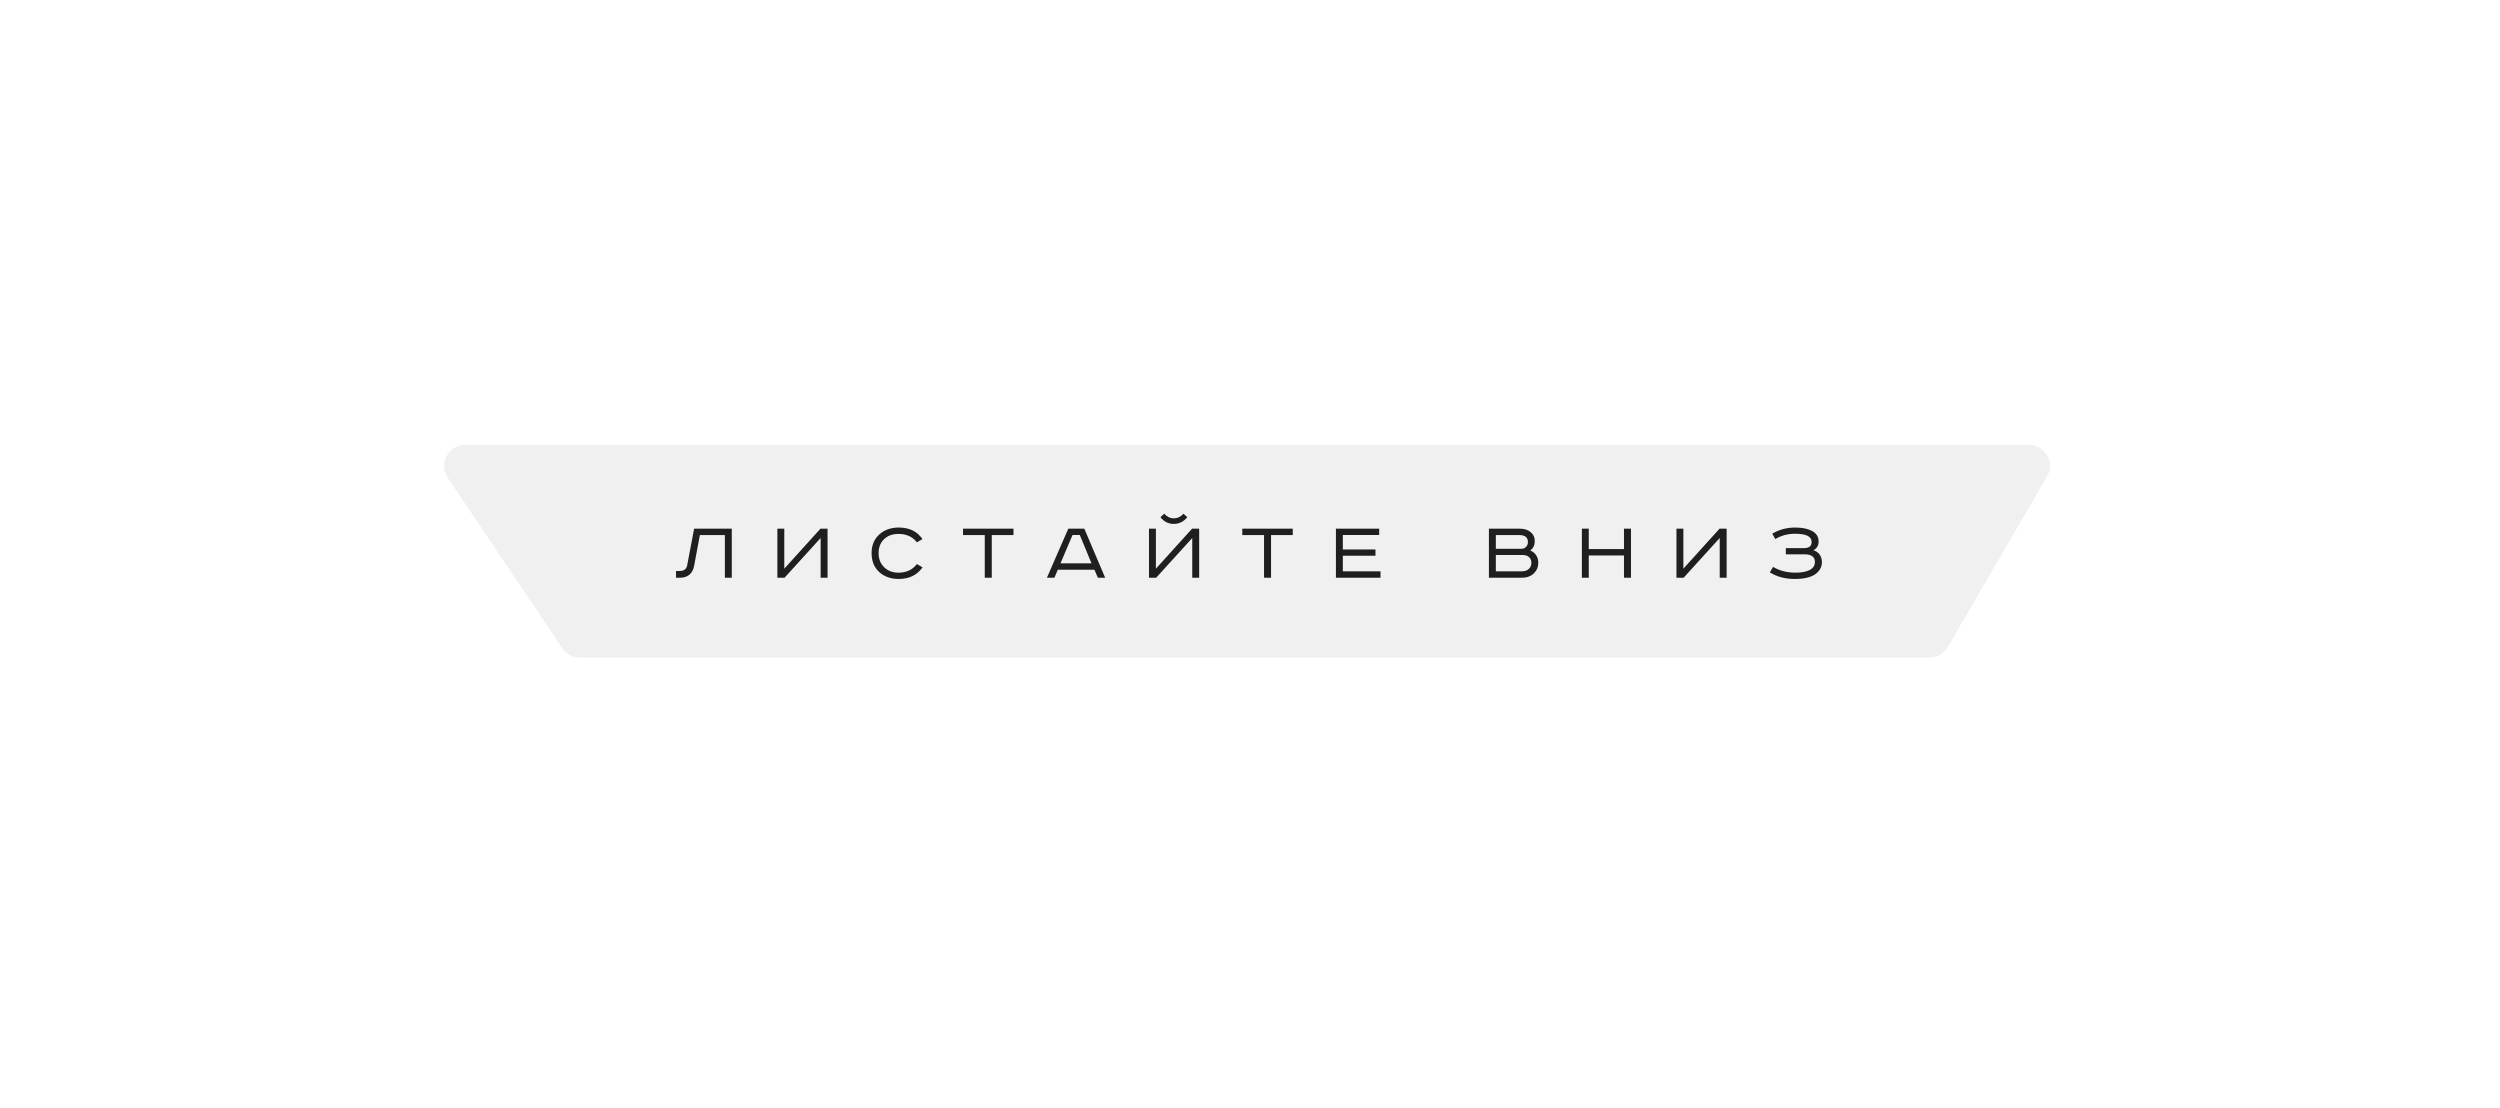 <?xml version="1.0" encoding="UTF-8"?> <svg xmlns="http://www.w3.org/2000/svg" width="282" height="125" viewBox="0 0 282 125" fill="none"><g filter="url(#filter0_d_1511_3080)"><path d="M50.51 53.901C49.44 52.309 50.581 50.167 52.499 50.167H228.83C230.679 50.167 231.832 52.172 230.901 53.77L219.711 72.977C219.282 73.714 218.493 74.167 217.64 74.167H65.41C64.612 74.167 63.867 73.77 63.421 73.107L50.51 53.901Z" fill="#F0F0F0"></path></g><path d="M78.296 59.637H82.546V65.167H81.766V60.357H78.946L78.296 63.827C78.216 64.267 78.039 64.6 77.766 64.827C77.492 65.054 77.142 65.167 76.716 65.167H76.256V64.407H76.656C77.156 64.407 77.442 64.187 77.516 63.747L78.296 59.637ZM87.688 59.637H88.468V64.147L92.548 59.637H93.348V65.167H92.568V60.687L88.498 65.167H87.688V59.637ZM104.055 60.807L103.425 61.177C102.945 60.544 102.252 60.227 101.345 60.227C100.665 60.227 100.122 60.427 99.715 60.827C99.308 61.22 99.105 61.744 99.105 62.397C99.105 63.037 99.312 63.564 99.725 63.977C100.145 64.39 100.685 64.597 101.345 64.597C102.232 64.597 102.925 64.274 103.425 63.627L104.065 63.997C103.452 64.87 102.555 65.307 101.375 65.307C100.475 65.307 99.738 65.044 99.165 64.517C98.598 63.99 98.315 63.284 98.315 62.397C98.315 61.517 98.602 60.817 99.175 60.297C99.755 59.77 100.488 59.507 101.375 59.507C102.568 59.507 103.462 59.94 104.055 60.807ZM108.631 59.637H114.321V60.357H111.871V65.167H111.081V60.357H108.631V59.637ZM120.982 60.347L119.622 63.547H123.122L121.802 60.347H120.982ZM120.502 59.637H122.312L124.662 65.167H123.842L123.452 64.267H119.322L118.932 65.167H118.092L120.502 59.637ZM129.606 59.637H130.386V64.147L134.466 59.637H135.266V65.167H134.486V60.687L130.416 65.167H129.606V59.637ZM133.496 57.947L133.926 58.337C133.519 58.844 133.013 59.097 132.406 59.097C131.793 59.097 131.289 58.844 130.896 58.337L131.326 57.947C131.633 58.294 131.993 58.467 132.406 58.467C132.826 58.467 133.189 58.294 133.496 57.947ZM140.133 59.637H145.823V60.357H143.373V65.167H142.583V60.357H140.133V59.637ZM150.692 59.637H155.572V60.347H151.472V61.977H155.152V62.687H151.472V64.447H155.722V65.167H150.692V59.637ZM167.95 59.637H171.45C171.943 59.637 172.343 59.764 172.65 60.017C172.963 60.27 173.12 60.604 173.12 61.017C173.12 61.497 172.95 61.857 172.61 62.097C172.897 62.21 173.12 62.39 173.28 62.637C173.44 62.877 173.52 63.16 173.52 63.487C173.52 63.96 173.35 64.36 173.01 64.687C172.67 65.007 172.223 65.167 171.67 65.167H167.95V59.637ZM168.73 60.357V61.907H171.57C171.817 61.907 172.007 61.834 172.14 61.687C172.28 61.54 172.35 61.36 172.35 61.147C172.35 60.62 172.027 60.357 171.38 60.357H168.73ZM168.73 62.607V64.447H171.63C171.99 64.447 172.263 64.357 172.45 64.177C172.643 63.997 172.74 63.77 172.74 63.497C172.74 63.224 172.653 63.007 172.48 62.847C172.307 62.687 172.077 62.607 171.79 62.607H168.73ZM178.434 59.637H179.214V61.937H183.184V59.637H183.974V65.167H183.184V62.657H179.214V65.167H178.434V59.637ZM189.104 59.637H189.884V64.147L193.964 59.637H194.764V65.167H193.984V60.687L189.914 65.167H189.104V59.637ZM201.441 61.827H203.491C204.064 61.827 204.351 61.594 204.351 61.127C204.351 60.514 203.731 60.207 202.491 60.207C201.664 60.207 200.918 60.407 200.251 60.807L199.911 60.197C200.684 59.737 201.544 59.507 202.491 59.507C203.284 59.507 203.918 59.634 204.391 59.887C204.891 60.154 205.141 60.554 205.141 61.087C205.141 61.54 204.944 61.867 204.551 62.067C204.858 62.16 205.094 62.327 205.261 62.567C205.428 62.807 205.511 63.09 205.511 63.417C205.511 63.937 205.278 64.377 204.811 64.737C204.304 65.117 203.518 65.307 202.451 65.307C201.378 65.307 200.441 65.06 199.641 64.567L200.001 63.947C200.741 64.38 201.581 64.597 202.521 64.597C203.208 64.597 203.744 64.497 204.131 64.297C204.524 64.09 204.721 63.79 204.721 63.397C204.721 62.817 204.334 62.527 203.561 62.527H201.441V61.827Z" fill="#1F1F1F"></path><defs><filter id="filter0_d_1511_3080" x="0.098" y="0.167" width="281.132" height="124" filterUnits="userSpaceOnUse" color-interpolation-filters="sRGB"><feFlood flood-opacity="0" result="BackgroundImageFix"></feFlood><feColorMatrix in="SourceAlpha" type="matrix" values="0 0 0 0 0 0 0 0 0 0 0 0 0 0 0 0 0 0 127 0" result="hardAlpha"></feColorMatrix><feOffset></feOffset><feGaussianBlur stdDeviation="25"></feGaussianBlur><feColorMatrix type="matrix" values="0 0 0 0 1 0 0 0 0 1 0 0 0 0 1 0 0 0 0.25 0"></feColorMatrix><feBlend mode="normal" in2="BackgroundImageFix" result="effect1_dropShadow_1511_3080"></feBlend><feBlend mode="normal" in="SourceGraphic" in2="effect1_dropShadow_1511_3080" result="shape"></feBlend></filter></defs></svg> 
